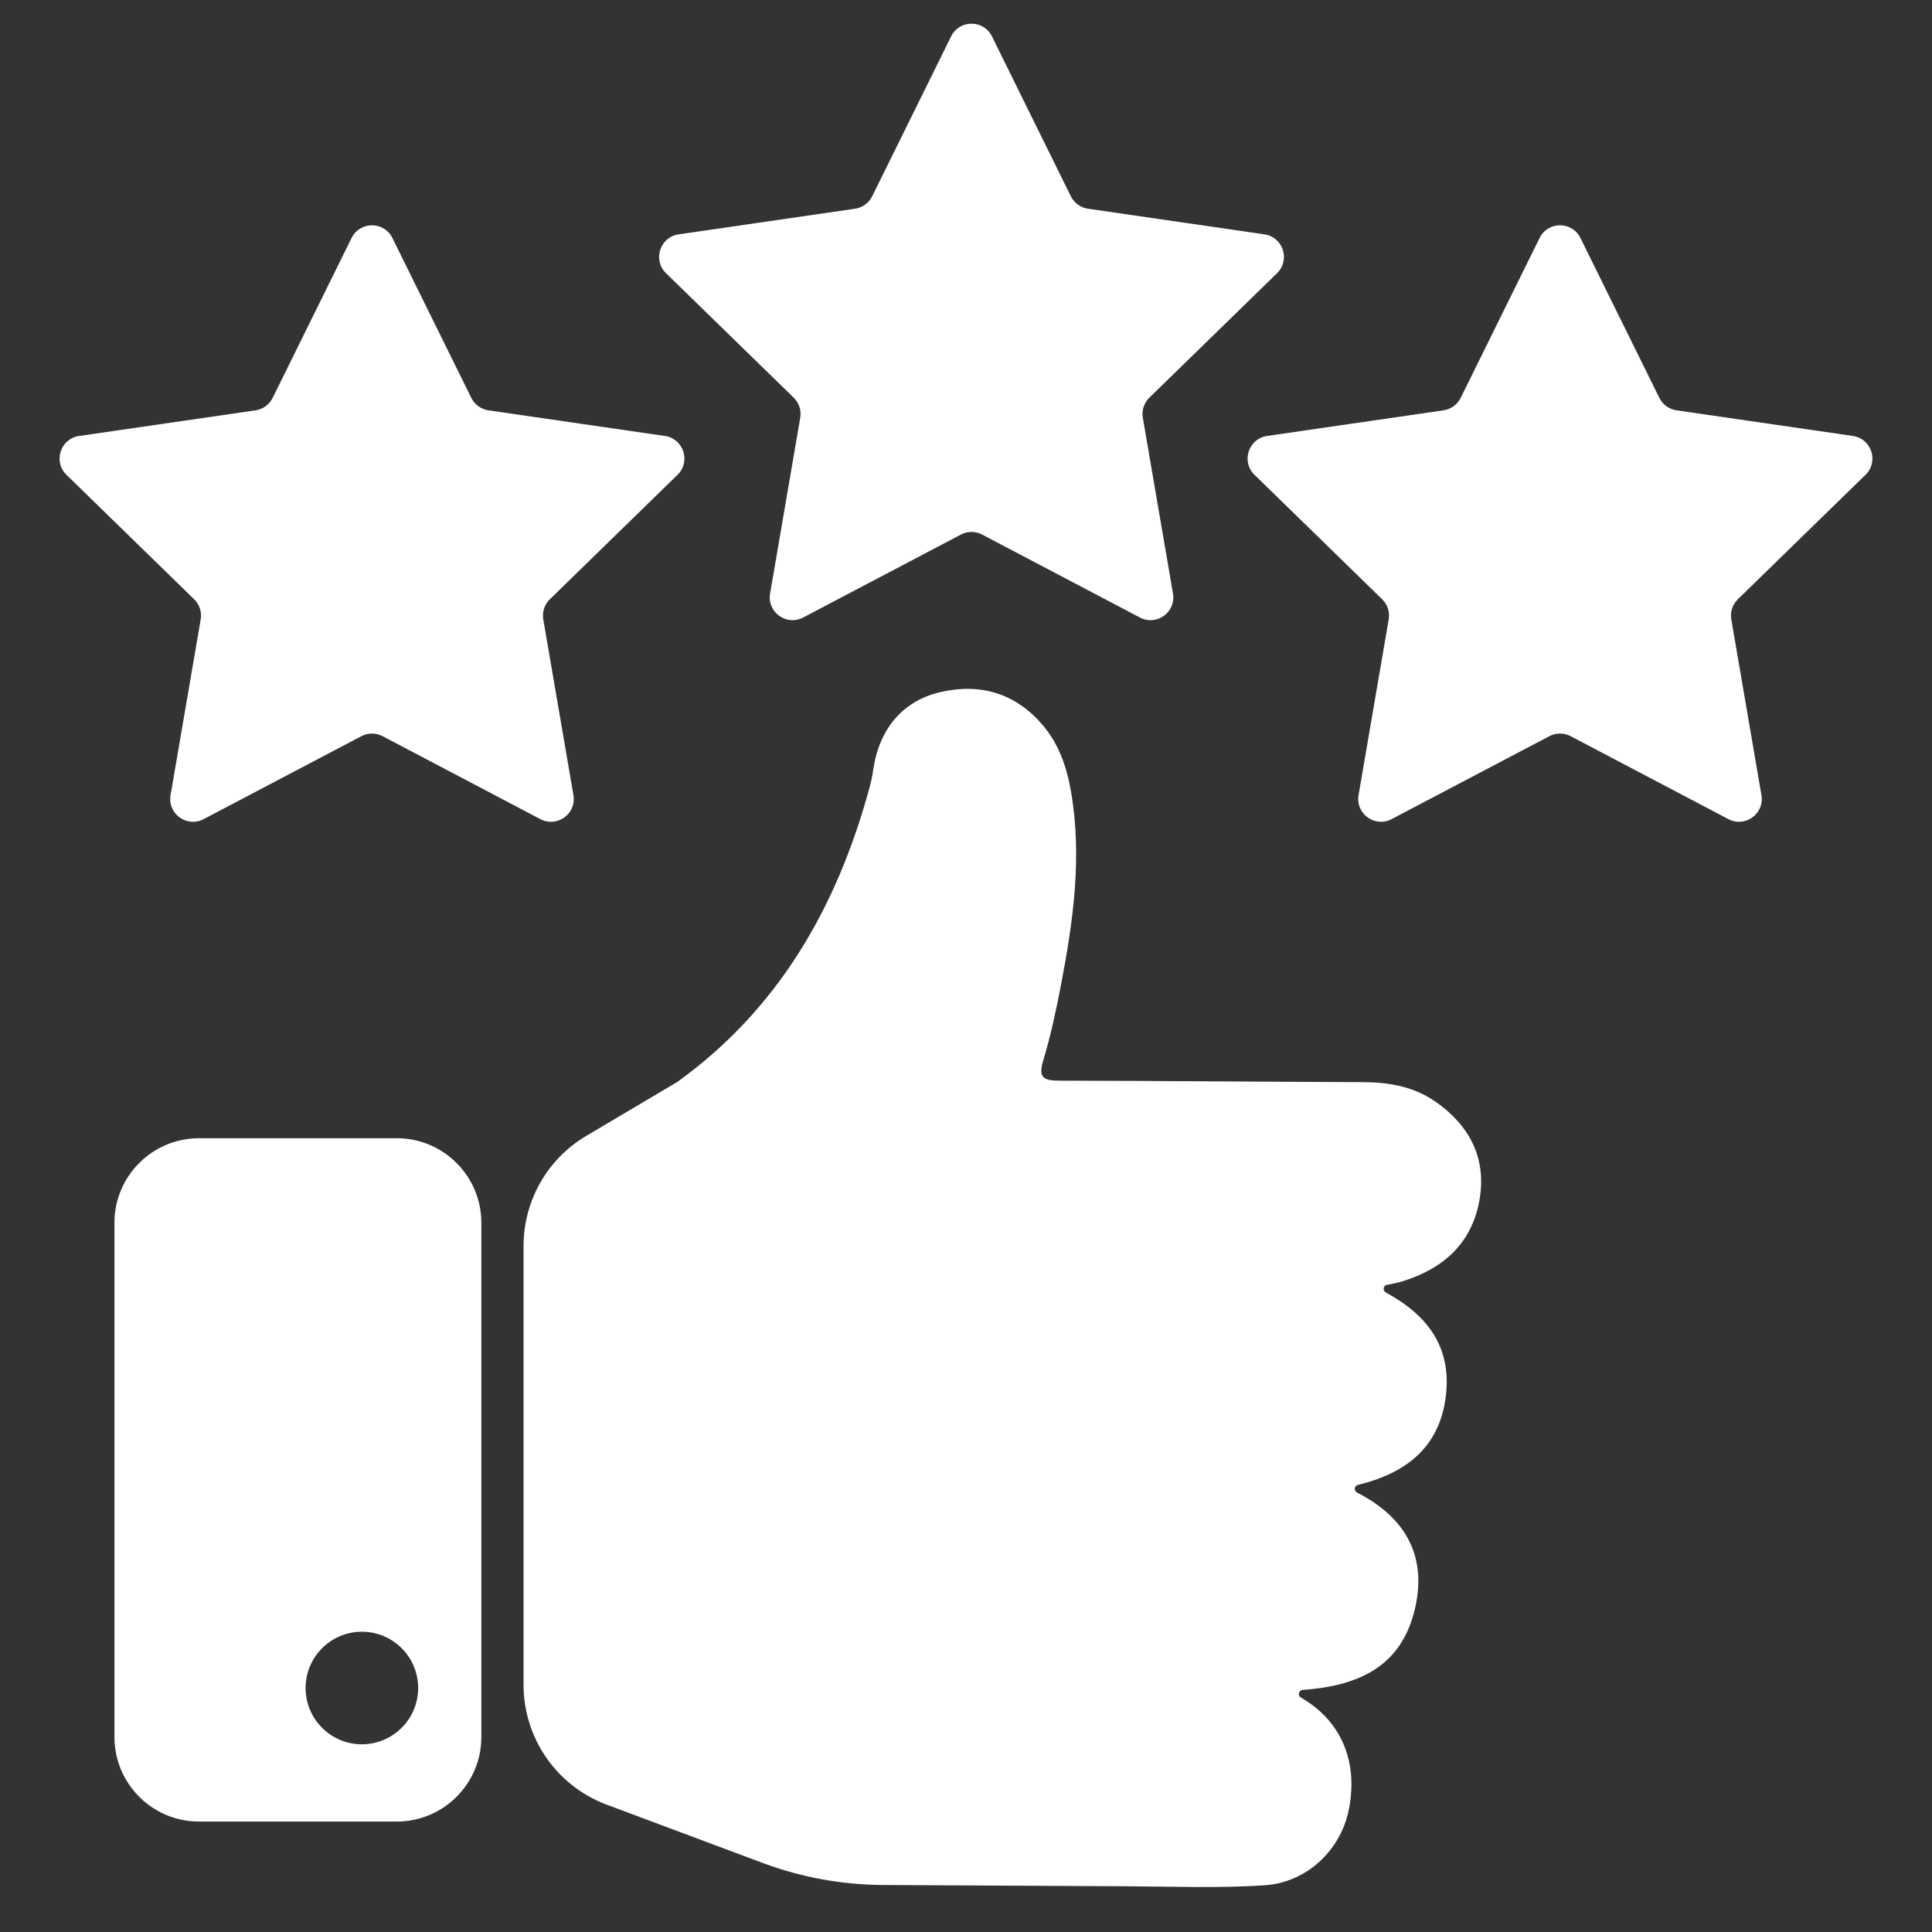 <?xml version="1.0" encoding="UTF-8"?>
<svg xmlns="http://www.w3.org/2000/svg" id="Calque_38" data-name="Calque 38" viewBox="0 0 1000 1000">
  <rect x="0" y="0" width="1000" height="1000" fill="#333333" stroke="none"/>
  <defs>
    <style>
      .cls-1 {
        fill: #fff;
      }

      .cls-2 {
        fill: none;
      }
    </style>
  </defs>
  <path class="cls-1" d="M742.9,570.17c-11.12-7.76-23.9-10-37.32-10.05-52.39-.17-104.78-.69-157.17-.77-8.09-.01-11.2-1.38-8.44-10.45,3.89-12.81,6.68-26,9.21-39.18,6.32-32.89,10.94-65.94,5.27-99.49-2.16-12.77-6.21-24.89-14.72-34.88-14.08-16.54-32.28-21.94-53.08-17.09-19.62,4.57-31.67,19.28-34.67,40.23-.43,2.99-1.05,5.96-1.84,8.87-16.85,62.19-47.25,115-99.66,152.72l-47,27.83c-20.14,11.92-32.49,33.59-32.49,56.99v227.16c0,27.42,16.89,52,42.49,61.83l81.22,30.35c19.91,7.44,40.99,11.31,62.25,11.43,41.95.23,83.89.47,125.84.66,23.89.11,47.85,1.07,71.65-.49,22.22-1.45,39.54-18.41,43.7-39.12,5.02-24.95-3.99-46.1-24.72-58.01l-.06-.04c-1.83-1.05-1.18-3.82.93-3.97,27.97-2.03,51.23-11.37,58.23-42.65,6-26.81-5.01-46.66-30.11-59.49-1.78-.91-1.48-3.5.46-3.97,25.31-6.18,42.28-19.71,45.49-45.96,3.05-24.95-9.1-41.79-31.05-53.63-1.78-.96-1.39-3.61.6-3.98,3.03-.56,5.44-1.02,7.78-1.74,21.38-6.56,36.28-19.78,40.14-42.49,3.67-21.62-5.37-38.38-22.92-50.64Z"></path>
  <path class="cls-1" d="M205.34,589.14h-102.3c-24.19,0-43.81,19.61-43.81,43.81v266.08c0,24.19,19.61,43.81,43.81,43.81h102.3c24.19,0,43.81-19.61,43.81-43.81v-266.08c0-24.19-19.61-43.81-43.81-43.81ZM187.31,902.84c-16.09,0-29.13-13.04-29.13-29.13s13.04-29.13,29.13-29.13,29.13,13.04,29.13,29.13-13.04,29.13-29.13,29.13Z"></path>
  <path class="cls-1" d="M410.81,205.82c2.78,2.71,4.05,6.61,3.39,10.43l-15.6,90.95c-1.65,9.63,8.46,16.97,17.1,12.43l81.68-42.94c3.43-1.81,7.54-1.81,10.97,0l81.68,42.94c8.65,4.55,18.75-2.8,17.1-12.43l-15.6-90.95c-.66-3.82.61-7.73,3.39-10.43l66.08-64.41c7-6.82,3.13-18.7-6.53-20.11l-91.32-13.27c-3.84-.56-7.16-2.97-8.88-6.45l-40.84-82.75c-4.32-8.76-16.82-8.76-21.14,0l-40.84,82.75c-1.72,3.48-5.04,5.89-8.87,6.45l-91.32,13.27c-9.67,1.4-13.53,13.29-6.53,20.11l66.08,64.41Z"></path>
  <path class="cls-1" d="M103.88,320.61l-15.6,90.95c-1.65,9.63,8.46,16.97,17.1,12.43l81.68-42.94c3.43-1.81,7.54-1.81,10.97,0l81.68,42.94c8.65,4.55,18.75-2.8,17.1-12.43l-15.6-90.95c-.66-3.82.61-7.73,3.39-10.43l66.08-64.41c7-6.82,3.14-18.7-6.53-20.11l-91.32-13.27c-3.84-.56-7.16-2.97-8.88-6.45l-40.84-82.75c-4.32-8.76-16.82-8.76-21.14,0l-40.84,82.75c-1.72,3.48-5.04,5.89-8.87,6.45l-91.32,13.27c-9.67,1.4-13.53,13.29-6.53,20.11l66.08,64.41c2.78,2.71,4.05,6.61,3.39,10.43Z"></path>
  <path class="cls-1" d="M965.59,245.76c7-6.82,3.14-18.7-6.53-20.11l-91.32-13.27c-3.84-.56-7.16-2.97-8.87-6.45l-40.84-82.75c-4.32-8.76-16.82-8.76-21.14,0l-40.84,82.75c-1.72,3.48-5.04,5.89-8.88,6.45l-91.32,13.27c-9.67,1.4-13.53,13.29-6.53,20.11l66.08,64.41c2.78,2.71,4.05,6.61,3.39,10.43l-15.6,90.95c-1.65,9.63,8.45,16.97,17.1,12.43l81.68-42.94c3.43-1.81,7.54-1.81,10.97,0l81.68,42.94c8.65,4.55,18.75-2.8,17.1-12.43l-15.6-90.95c-.66-3.82.61-7.73,3.39-10.43l66.08-64.41Z"></path>
  <circle class="cls-2" cx="187.31" cy="873.72" r="28.76"></circle>
</svg>
